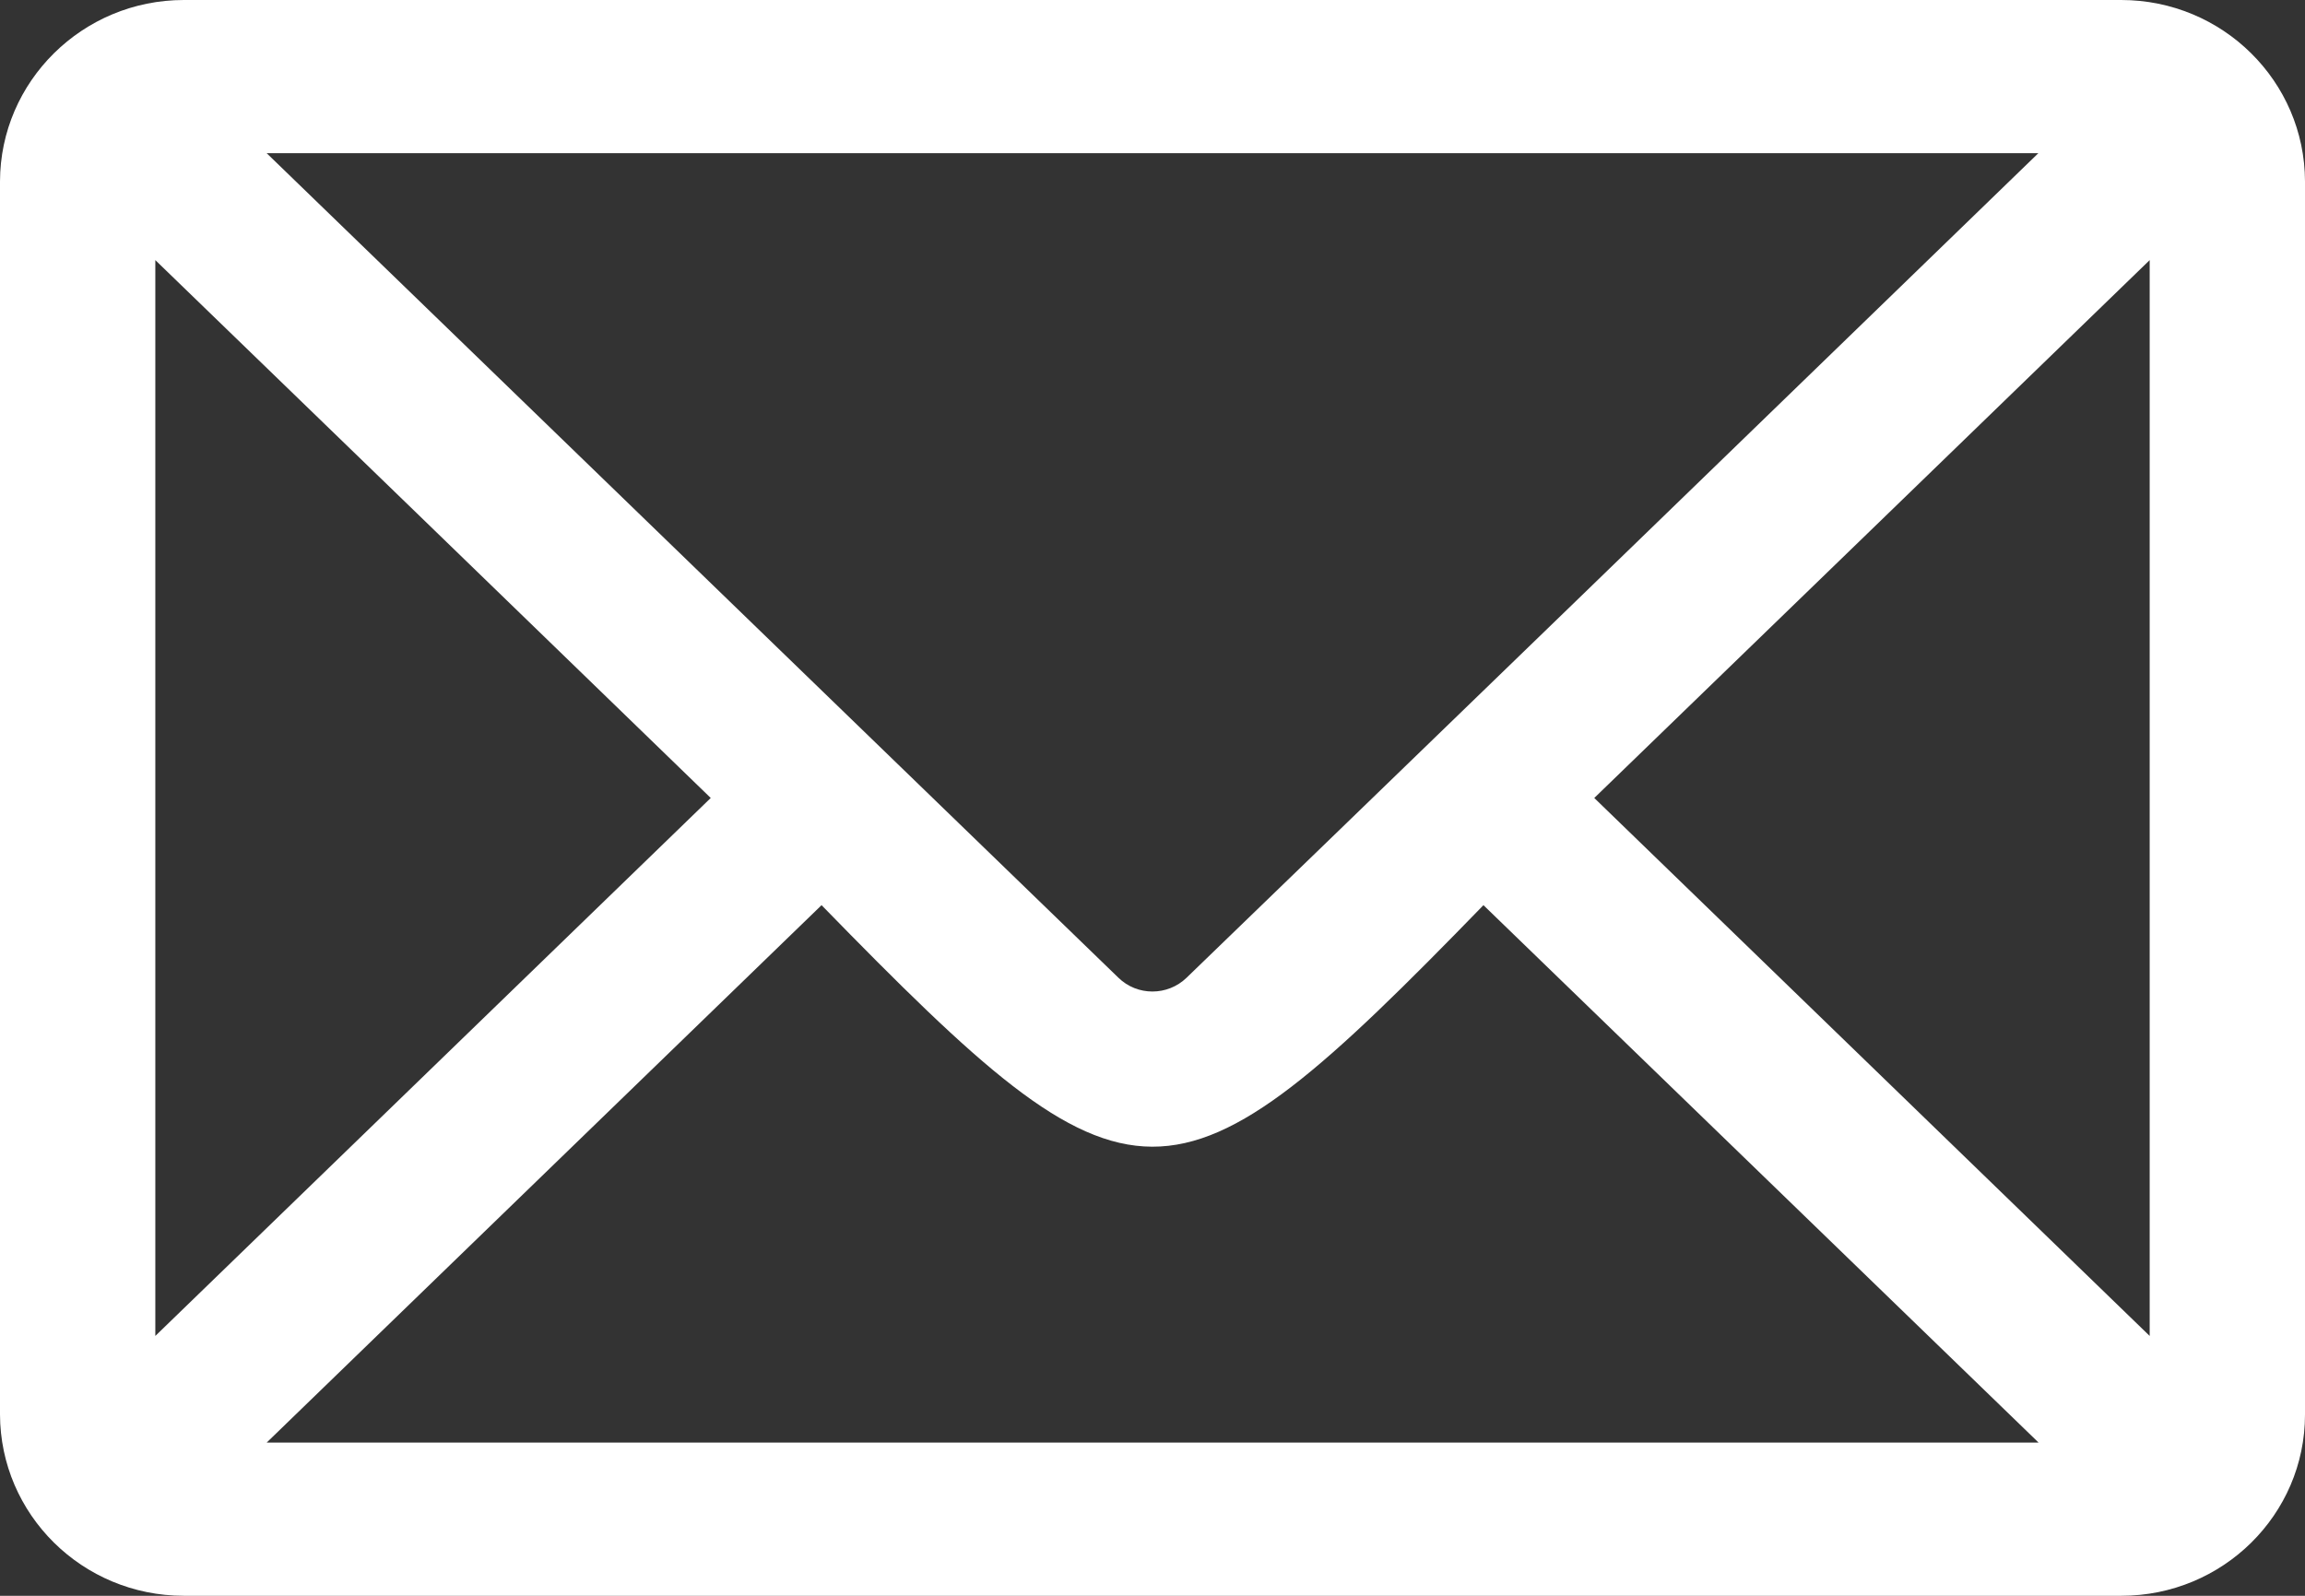 <svg width="26" height="18" viewBox="0 0 26 18" fill="none" xmlns="http://www.w3.org/2000/svg">
<rect x="0" y="0" width="26" height="18" fill="#333333" stroke="none"/>
<path d="M23.928 18H2.074C0.928 18 0.003 17.082 0 15.954V2.046C0.003 0.918 0.931 0 2.074 0H23.926C25.072 0 25.997 0.918 26 2.046V15.956C26 17.085 25.072 18 23.928 18ZM3.008 16.272H22.995L16.733 10.21C13.192 13.855 12.797 13.83 9.267 10.21L3.008 16.272ZM17.983 9.001L24.248 15.069V2.934C22.345 4.779 19.85 7.193 17.983 9.001ZM1.752 2.934V15.069L8.017 9.001C5.901 6.949 3.378 4.508 1.752 2.934ZM3.008 1.728C5.761 4.391 11.028 9.494 12.615 11.028C12.828 11.236 13.17 11.236 13.385 11.028C14.98 9.488 20.307 4.331 22.992 1.728H3.008Z" fill="white"/>
</svg>
